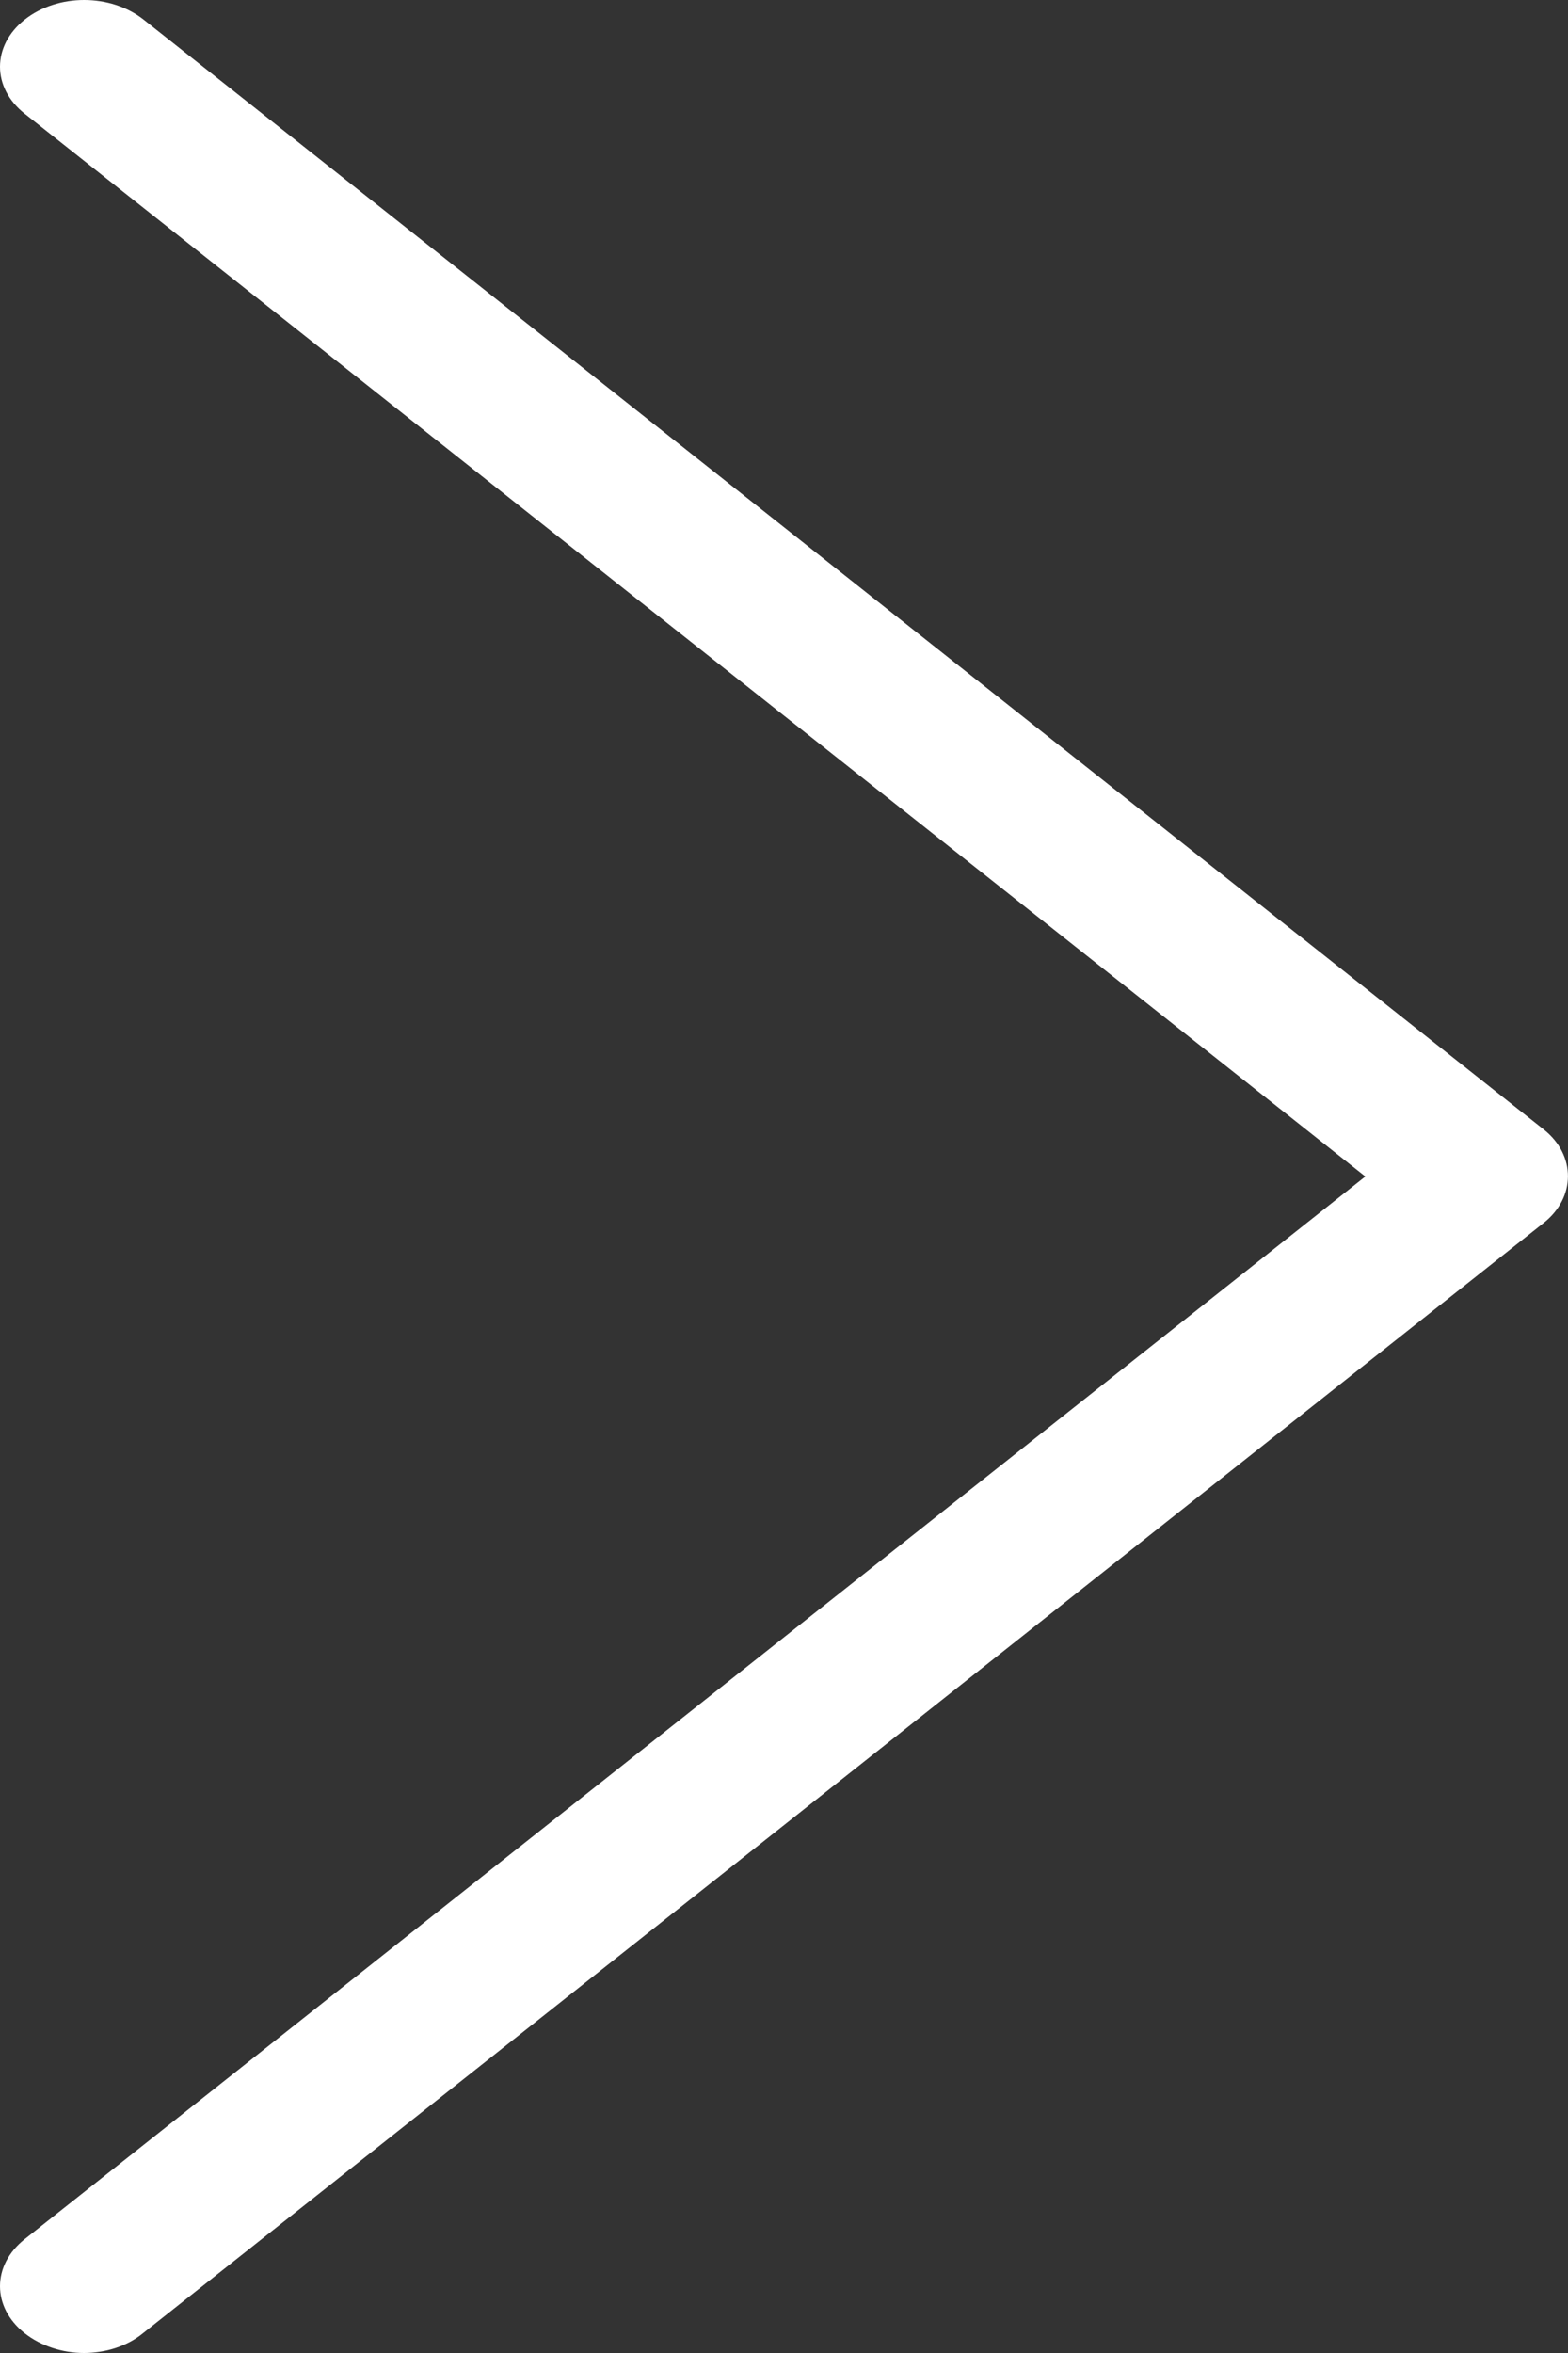 <?xml version="1.0" encoding="UTF-8"?>
<svg width="12px" height="18px" viewBox="0 0 12 18" version="1.1" xmlns="http://www.w3.org/2000/svg" xmlns:xlink="http://www.w3.org/1999/xlink">
    <rect x="0" y="0" width="12" height="18" fill="#333333" stroke="none"/>
    <!-- Generator: Sketch 50.2 (55047) - http://www.bohemiancoding.com/sketch -->
    <title>next</title>
    <desc>Created with Sketch.</desc>
    <defs></defs>
    <g id="Page-1" stroke="none" stroke-width="1" fill="none" fill-rule="evenodd">
        <g id="Single-Artiste" transform="translate(-1230, -1113)" fill="#FFFFFF" fill-rule="nonzero">
            <g id="next" transform="translate(1230, 1113)">
                <path d="M11.815,8.641 L1.099,0.15 C0.846,-0.05 0.442,-0.05 0.189,0.15 C-0.063,0.35 -0.063,0.671 0.189,0.87 L10.449,9 L0.189,17.129 C-0.063,17.329 -0.063,17.649 0.189,17.849 C0.313,17.947 0.48,18 0.642,18 C0.803,18 0.97,17.951 1.094,17.849 L11.81,9.358 C12.062,9.162 12.062,8.837 11.815,8.641 Z" id="Shape"></path>
            </g>
        </g>
    </g>
</svg>